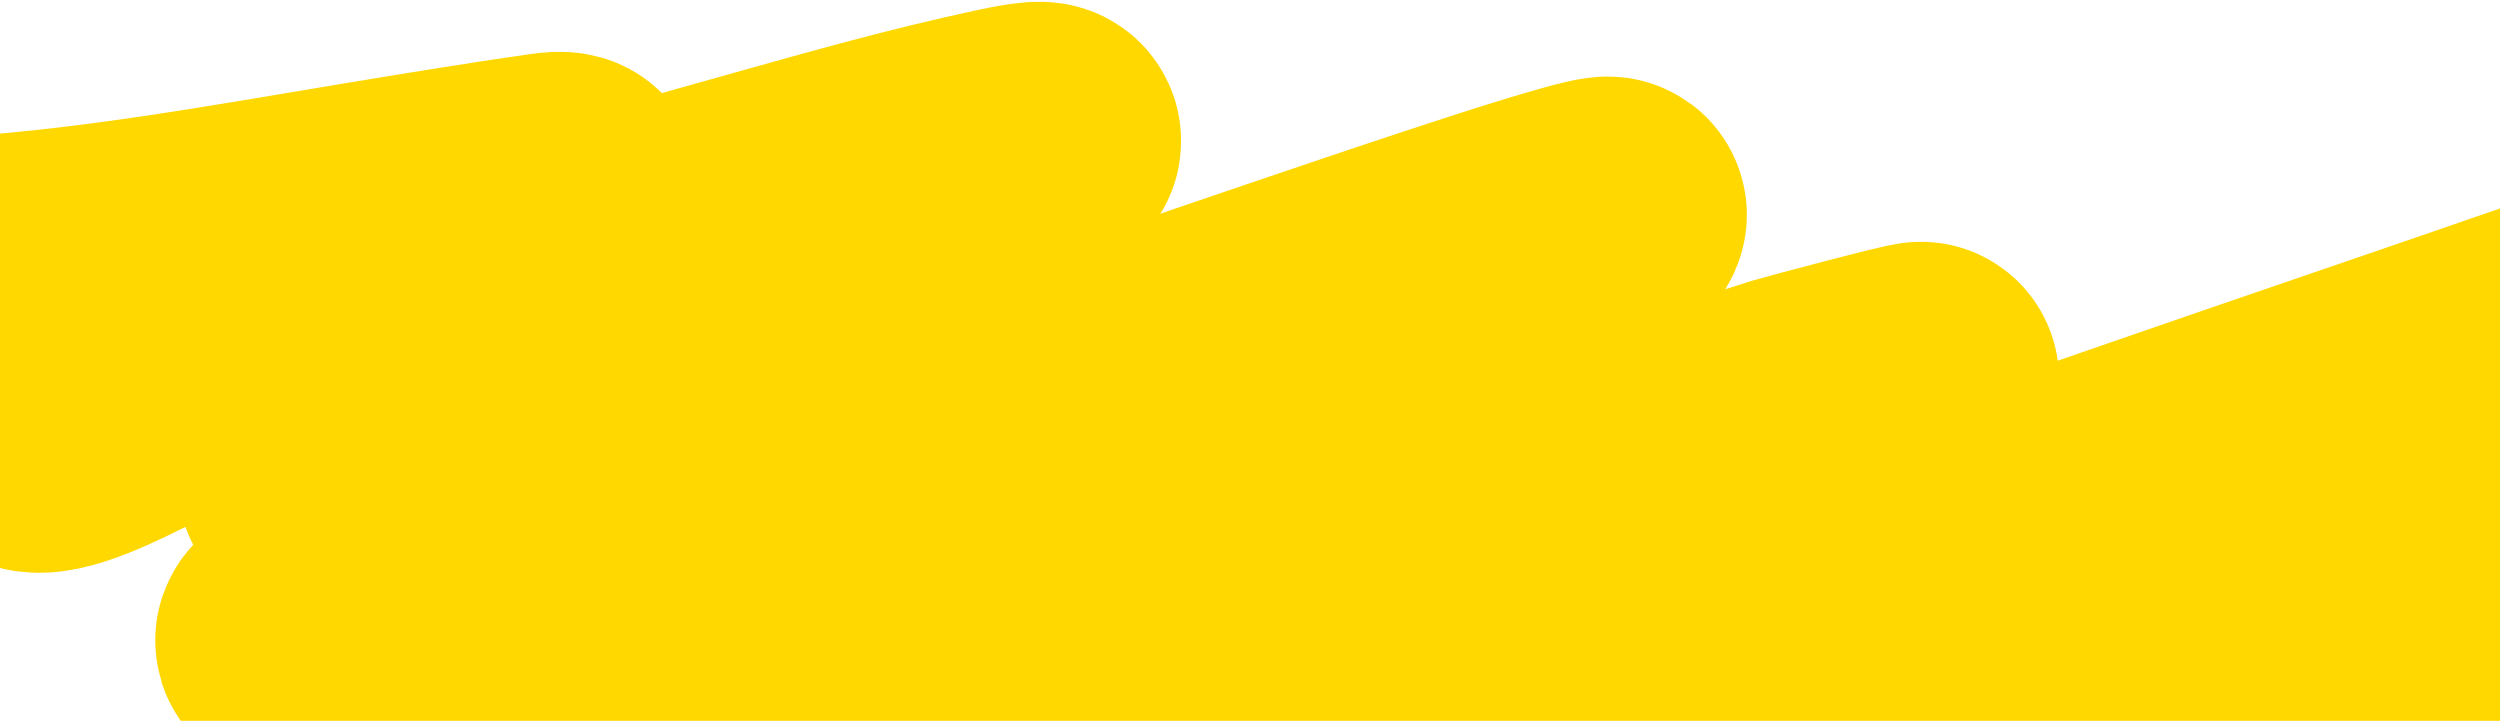 <?xml version="1.0" encoding="UTF-8"?> <svg xmlns="http://www.w3.org/2000/svg" width="1200" height="346" viewBox="0 0 1200 346" fill="none"><path d="M-48 133.252C30.252 131.165 105.919 116.896 177.246 105.102C205.765 100.386 234.416 95.667 263.472 91.496C292.826 87.282 229.912 112.596 210.094 122.226C162.522 145.343 115.719 168.842 65.209 190.959C58.572 193.865 31.675 208.787 18.87 208.787C7.542 208.787 27.39 200.35 33.241 196.471C61.578 177.683 95.378 160.572 126.8 142.635C143.319 133.205 157.42 123.003 175.486 114.016C183.216 110.17 143.907 134.17 140.878 135.949C116.829 150.075 92.005 163.975 66.969 177.822C55.752 184.026 16.435 199.107 34.707 196.823C59.242 193.757 96.191 177.329 115.068 171.723C199.408 146.677 285.404 122.425 371.403 98.299C407.34 88.217 443.523 78.001 482.266 69.68C511.881 63.32 500.336 69.338 486.372 76.718C395.9 124.528 294.706 169.919 194.256 214.417C180.834 220.363 166.917 225.889 151.436 230.955C150.122 231.385 177.212 219.752 180.178 218.639C271.479 184.377 365.163 151.088 457.043 117.065C459.167 116.279 486.035 107.555 485.492 107.917C454.574 128.524 414.398 147.923 379.028 167.266C324.796 196.924 269.056 226.154 217.719 256.641C191.705 272.09 159.226 288.82 141.464 306.255C134.62 312.973 172.725 298.806 186.924 294.291C302.498 257.543 416.052 219.746 529.192 181.81C592.238 160.67 654.124 138.947 718.069 118.238C722.537 116.792 776.834 99.258 772.035 103.577C743.68 129.091 691.316 153.263 652.373 175.945C560.86 229.246 468.538 282.402 381.374 336.868C350.986 355.856 322.001 375.181 290.455 393.871C263.879 409.616 294.735 394.443 308.052 389.062C479.09 319.949 670.402 257.908 861.194 197.761C862.235 197.433 923.294 181.059 922.198 182.279C915.889 189.3 902.297 194.906 891.696 201.046C852.493 223.749 812.847 246.329 773.794 269.074C728.317 295.561 683.547 322.25 640.641 349.418C636.953 351.753 596.593 381.298 604.274 379.093C669.399 360.394 727.162 335.114 786.699 313.879C917.388 267.267 1049.83 221.449 1182.93 175.945C1230.5 159.685 1277.24 142.793 1326.35 127.27C1332.26 125.402 1346 119.801 1346 122.813C1346 130.409 1289.64 155.572 1284.12 158.586C1121.67 247.314 964.621 337.593 808.109 428.003C801.595 431.766 784.452 441.613 777.02 446.652C769.824 451.532 778.34 447.607 783.473 445.596C845.021 421.485 908.796 398.545 975.577 376.747C1021.51 361.755 1068.38 347.056 1116.36 333.115C1122.17 331.424 1164.08 319.826 1161.81 321.151C1116.07 347.889 1071.99 374.524 1031.3 402.551C1026.28 406.012 1010.18 415.655 1033.65 407.946C1073.28 394.926 1110.26 380.677 1151.26 368.302C1179.45 359.792 1203.24 351.849 1174.43 369.475C1159.14 378.826 1144.21 388.344 1131.61 398.328C1130.67 399.073 1112.64 415.802 1118.11 415.218C1137.5 413.151 1160.24 401.994 1174.43 397.038C1200.52 387.925 1226.8 378.951 1253.61 370.178C1292.96 357.304 1184.75 410.857 1240.12 388.71" stroke="#FFD800" stroke-width="132.307" stroke-linecap="round"></path></svg> 